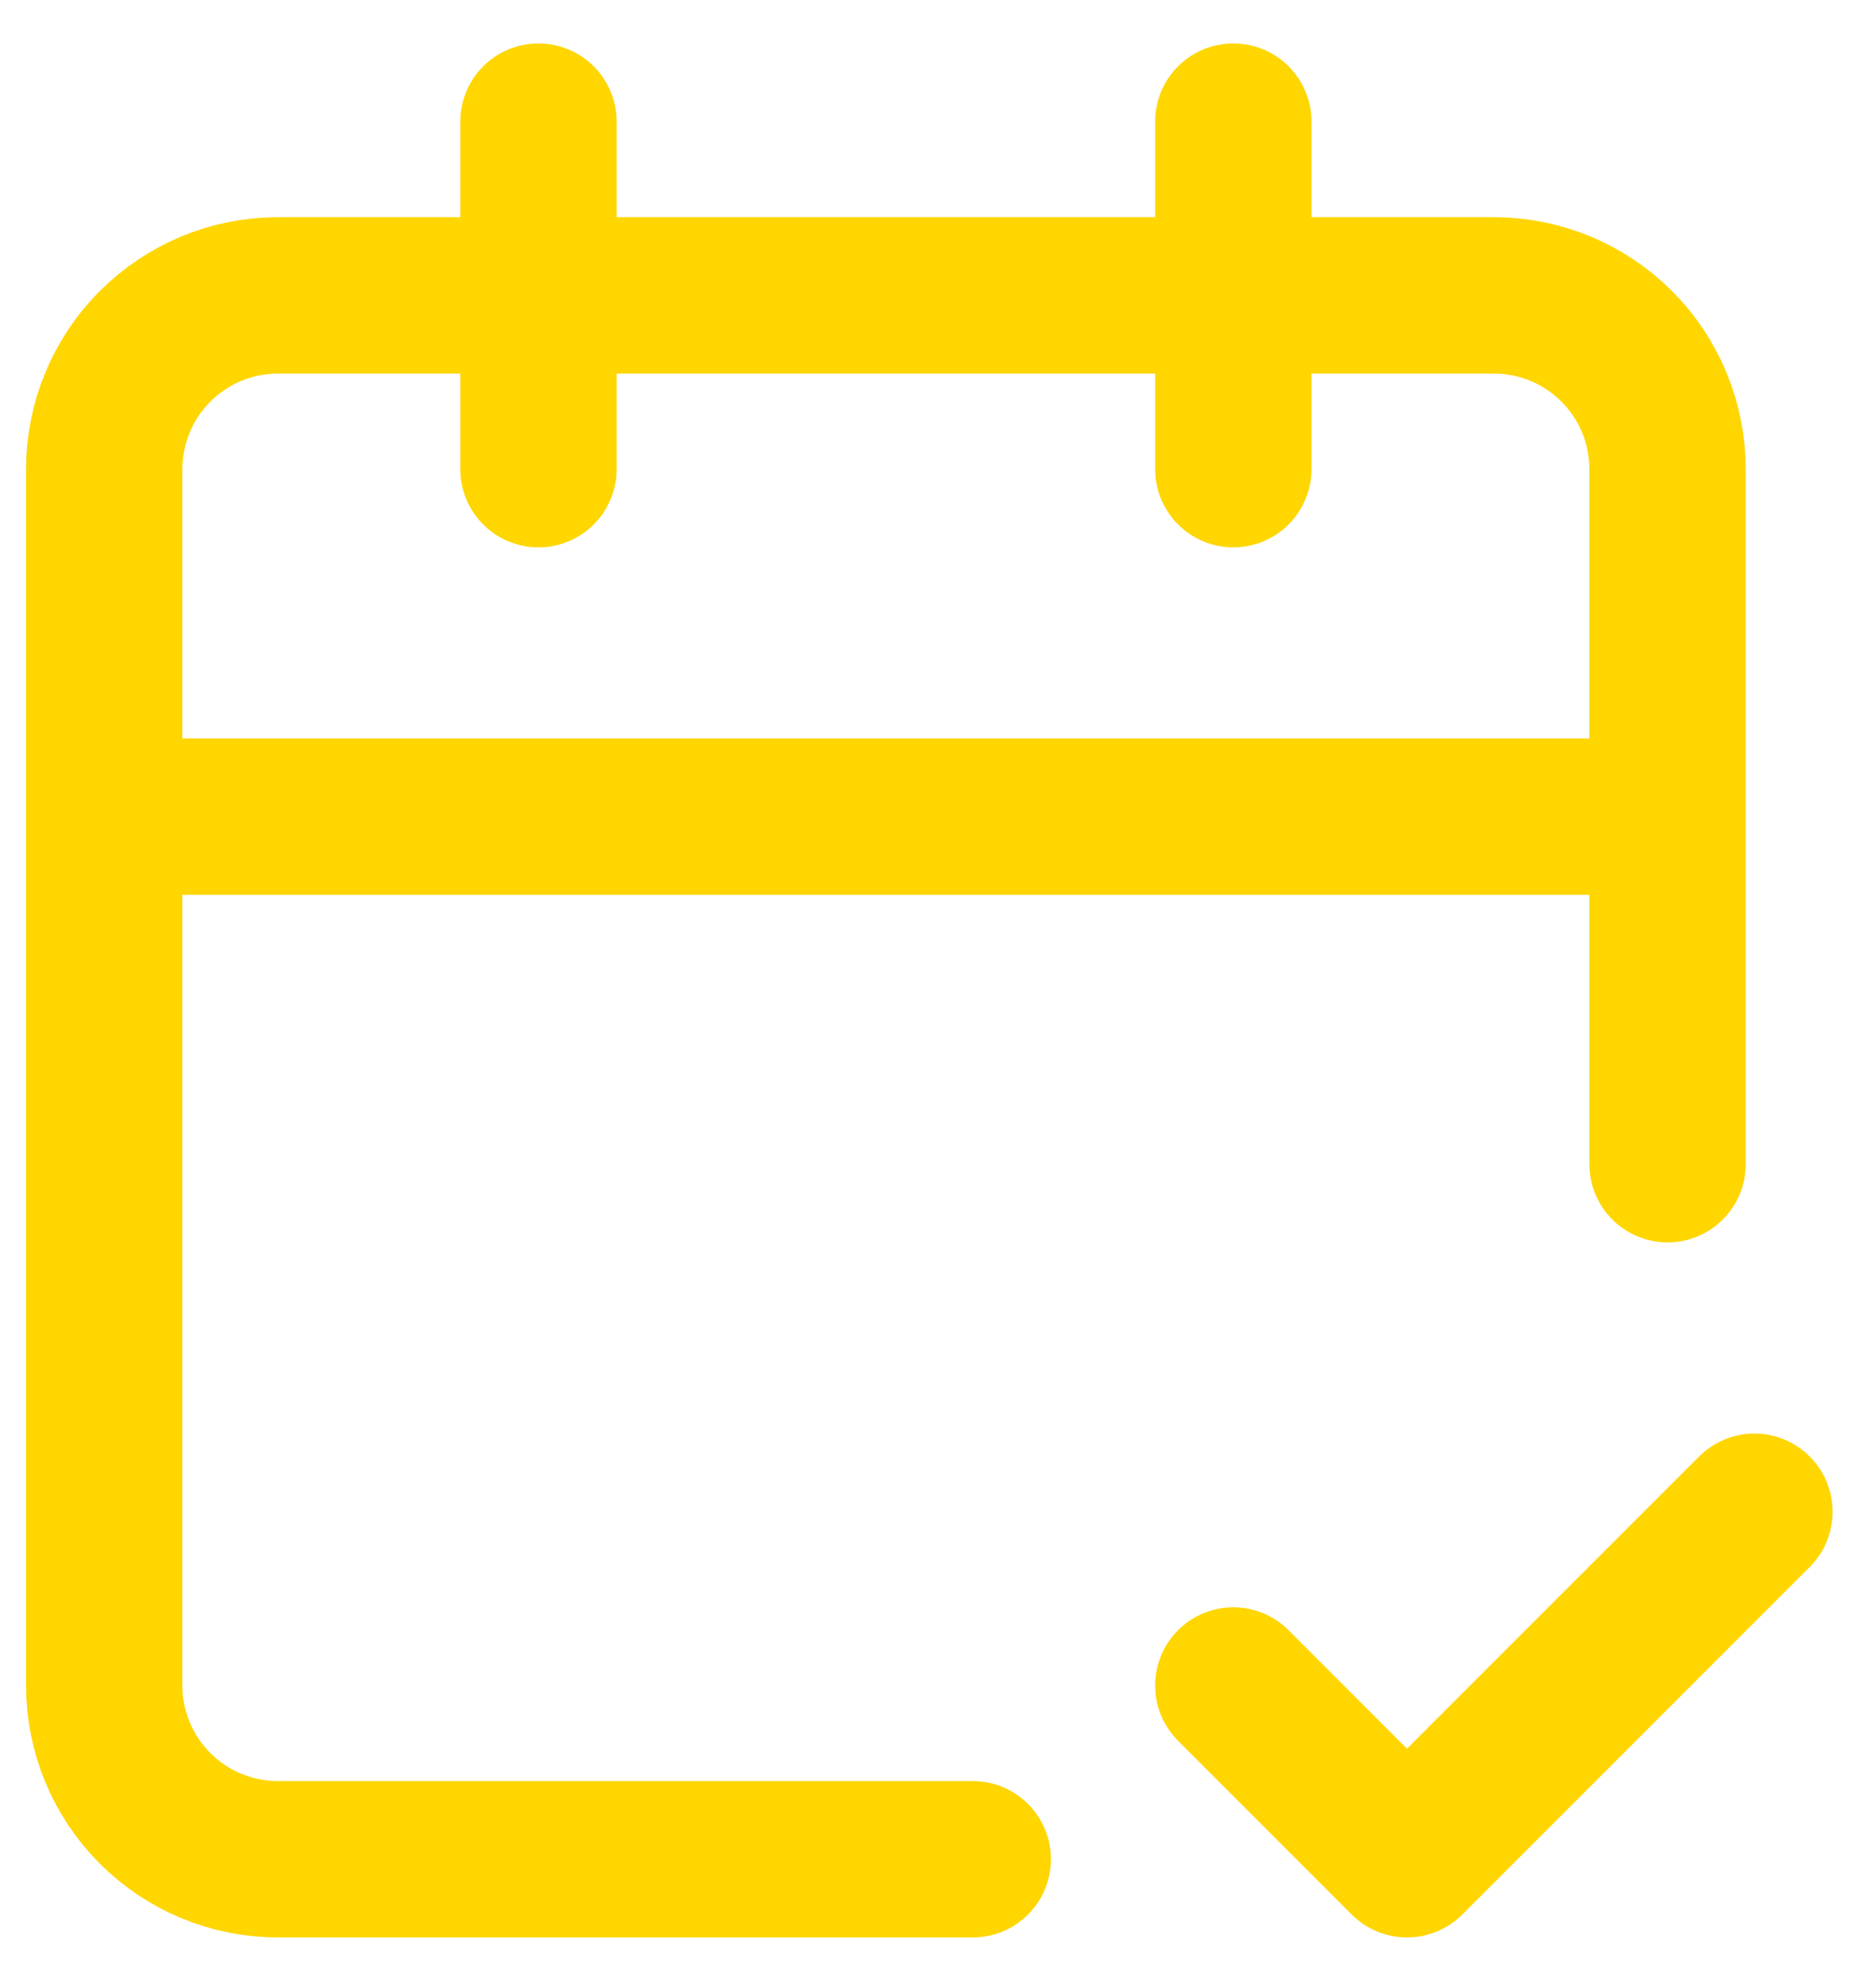 <svg width="36" height="38" viewBox="0 0 36 38" fill="none" xmlns="http://www.w3.org/2000/svg">
<path d="M32 22.333V9C32 8.116 31.649 7.268 31.024 6.643C30.399 6.018 29.551 5.666 28.667 5.666H5.333C4.449 5.666 3.601 6.018 2.976 6.643C2.351 7.268 2 8.116 2 9V32.333C2 33.217 2.351 34.065 2.976 34.69C3.601 35.315 4.449 35.666 5.333 35.666H18.667M23.667 2.333V9M10.333 2.333V9M2 15.666H32M23.667 32.333L27 35.666L33.667 29" stroke="#FFD600" stroke-width="3" stroke-linecap="round" stroke-linejoin="round"/>
</svg>
